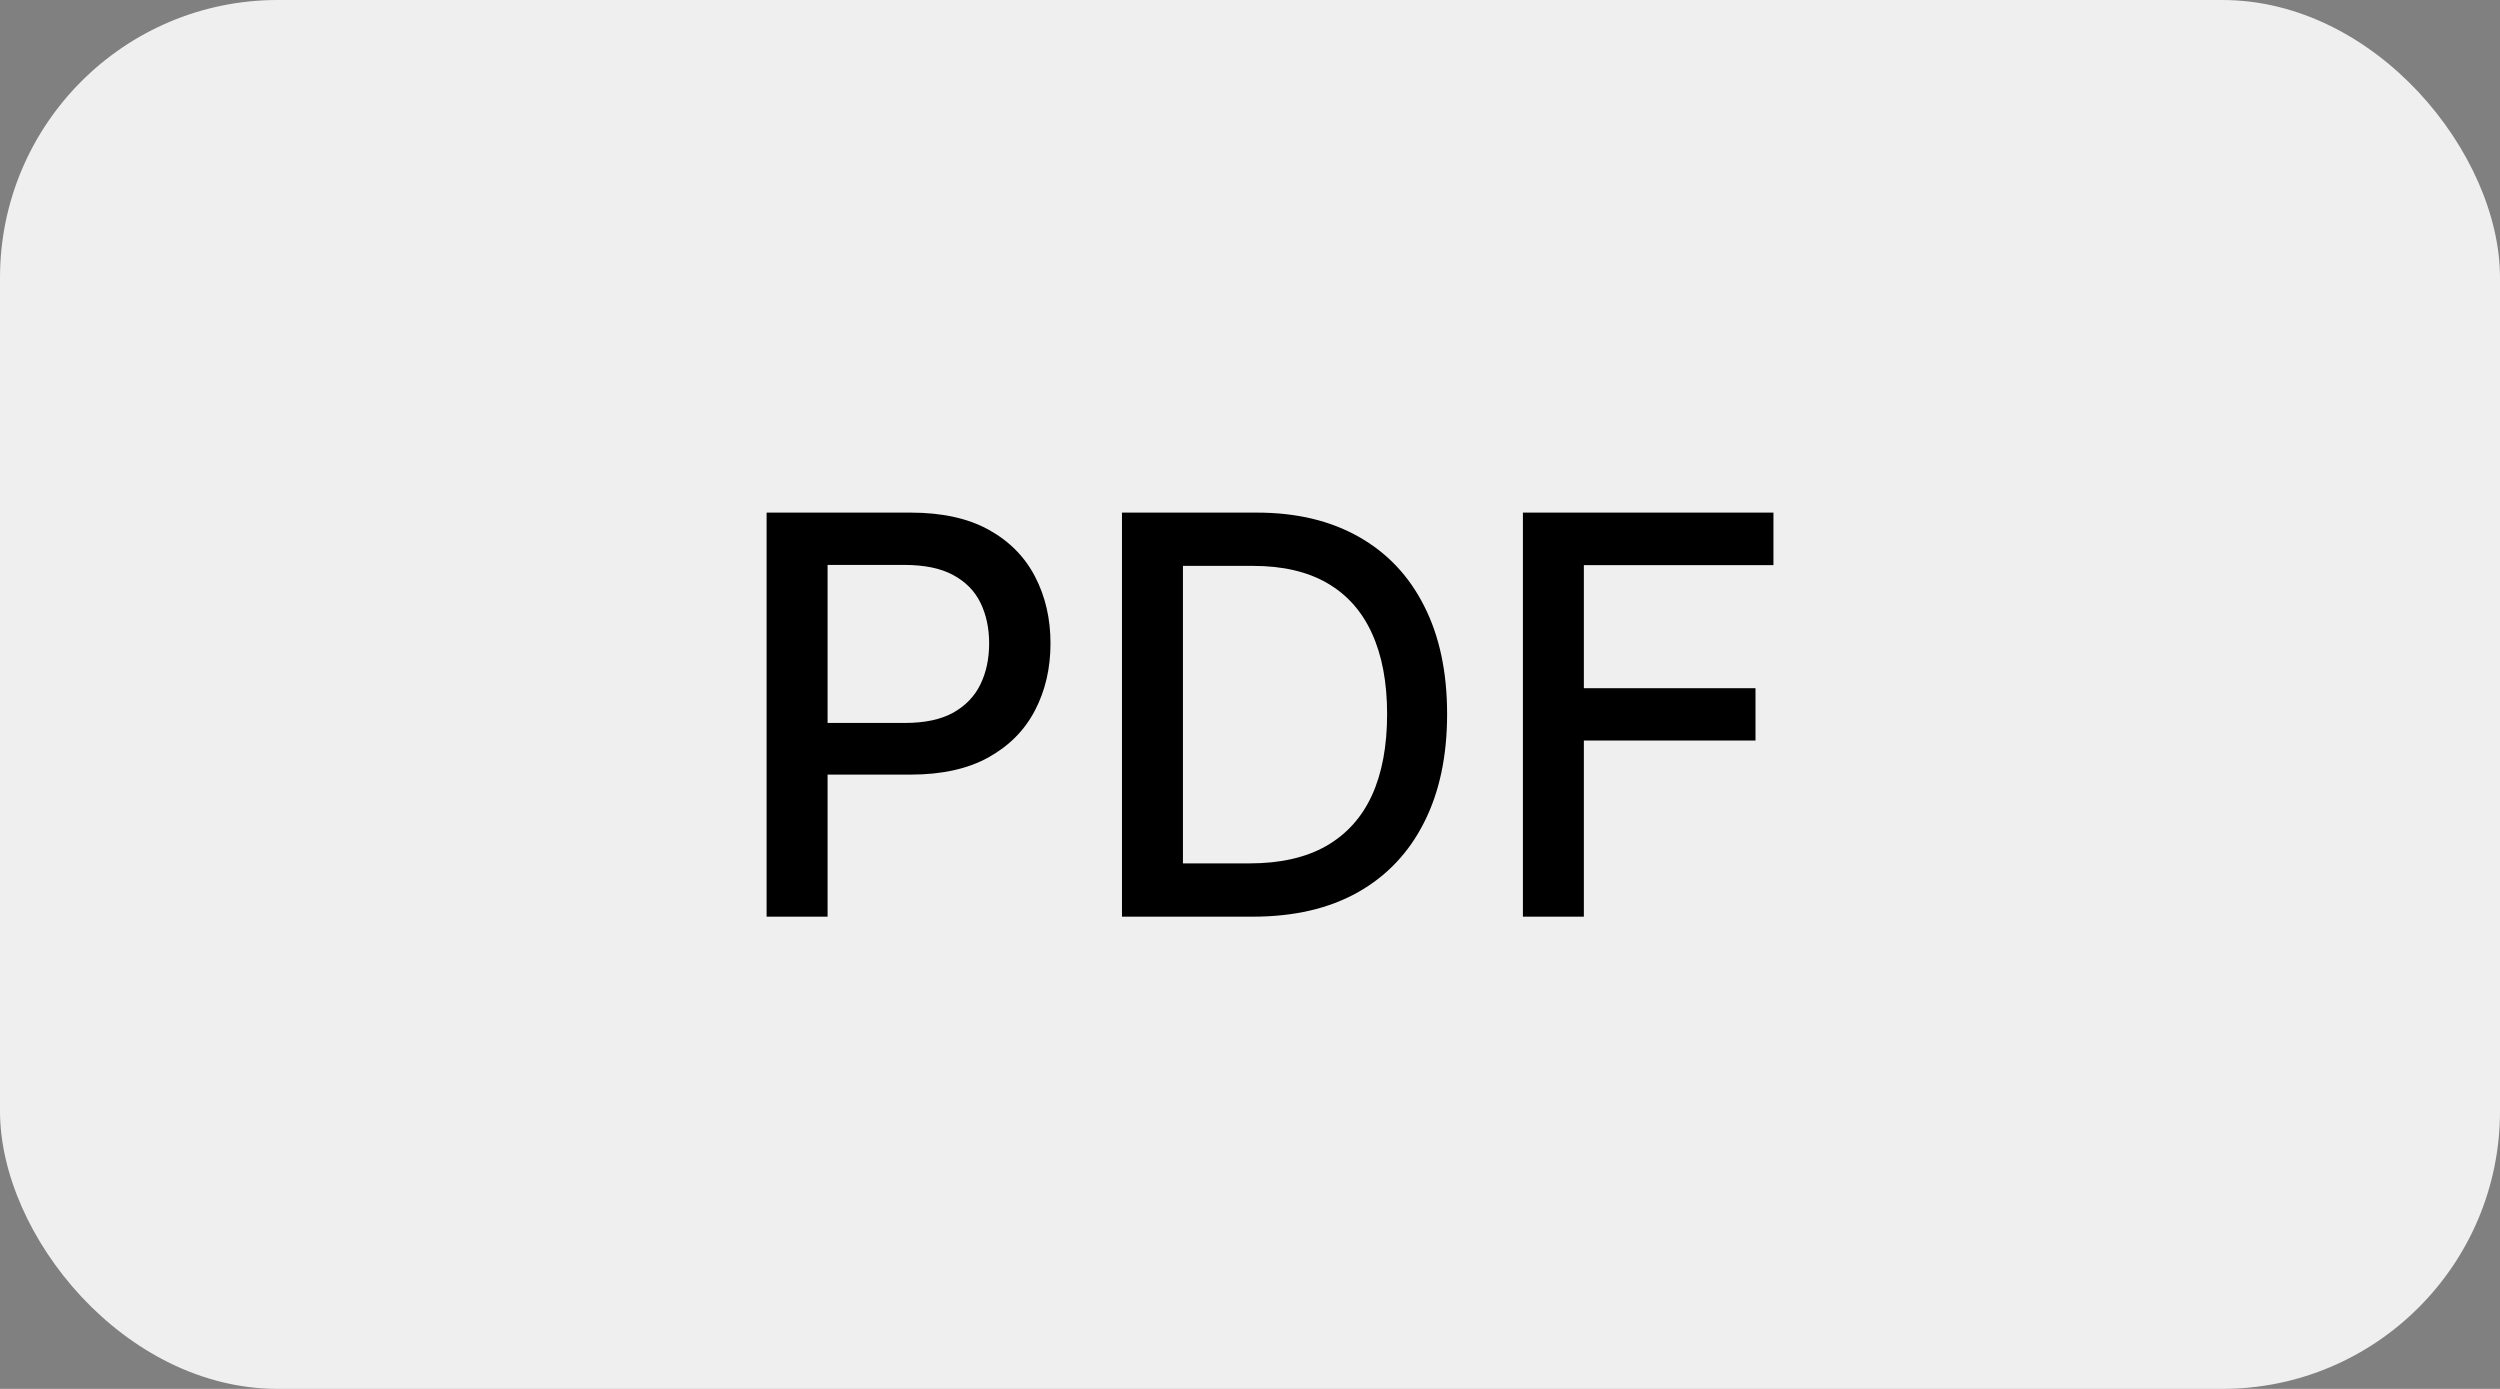 <?xml version="1.0" encoding="UTF-8"?> <svg xmlns="http://www.w3.org/2000/svg" width="90" height="50" viewBox="0 0 90 50" fill="none"><rect x="0" y="0" width="90" height="50" fill="#808080" stroke="none"/><rect width="90" height="50" rx="10" fill="#EFEFEF"></rect><path d="M27.598 33V18.454H32.783C33.914 18.454 34.852 18.66 35.595 19.072C36.339 19.484 36.895 20.048 37.264 20.763C37.633 21.473 37.818 22.273 37.818 23.163C37.818 24.058 37.631 24.863 37.257 25.578C36.888 26.288 36.329 26.852 35.581 27.268C34.838 27.68 33.903 27.886 32.776 27.886H29.21V26.026H32.577C33.292 26.026 33.872 25.902 34.317 25.656C34.762 25.405 35.089 25.064 35.297 24.634C35.505 24.203 35.609 23.713 35.609 23.163C35.609 22.614 35.505 22.126 35.297 21.7C35.089 21.274 34.76 20.94 34.31 20.699C33.865 20.457 33.278 20.337 32.548 20.337H29.793V33H27.598ZM45.1 33H40.391V18.454H45.249C46.674 18.454 47.898 18.746 48.921 19.328C49.944 19.906 50.727 20.737 51.272 21.821C51.821 22.901 52.096 24.195 52.096 25.706C52.096 27.221 51.819 28.523 51.265 29.612C50.715 30.701 49.92 31.539 48.878 32.126C47.837 32.709 46.577 33 45.1 33ZM42.586 31.082H44.979C46.087 31.082 47.008 30.874 47.742 30.457C48.476 30.036 49.025 29.428 49.39 28.632C49.754 27.832 49.936 26.857 49.936 25.706C49.936 24.565 49.754 23.597 49.39 22.801C49.03 22.006 48.492 21.402 47.777 20.99C47.062 20.578 46.175 20.372 45.114 20.372H42.586V31.082ZM54.825 33V18.454H63.844V20.344H57.019V24.776H63.198V26.658H57.019V33H54.825Z" fill="black"></path></svg> 